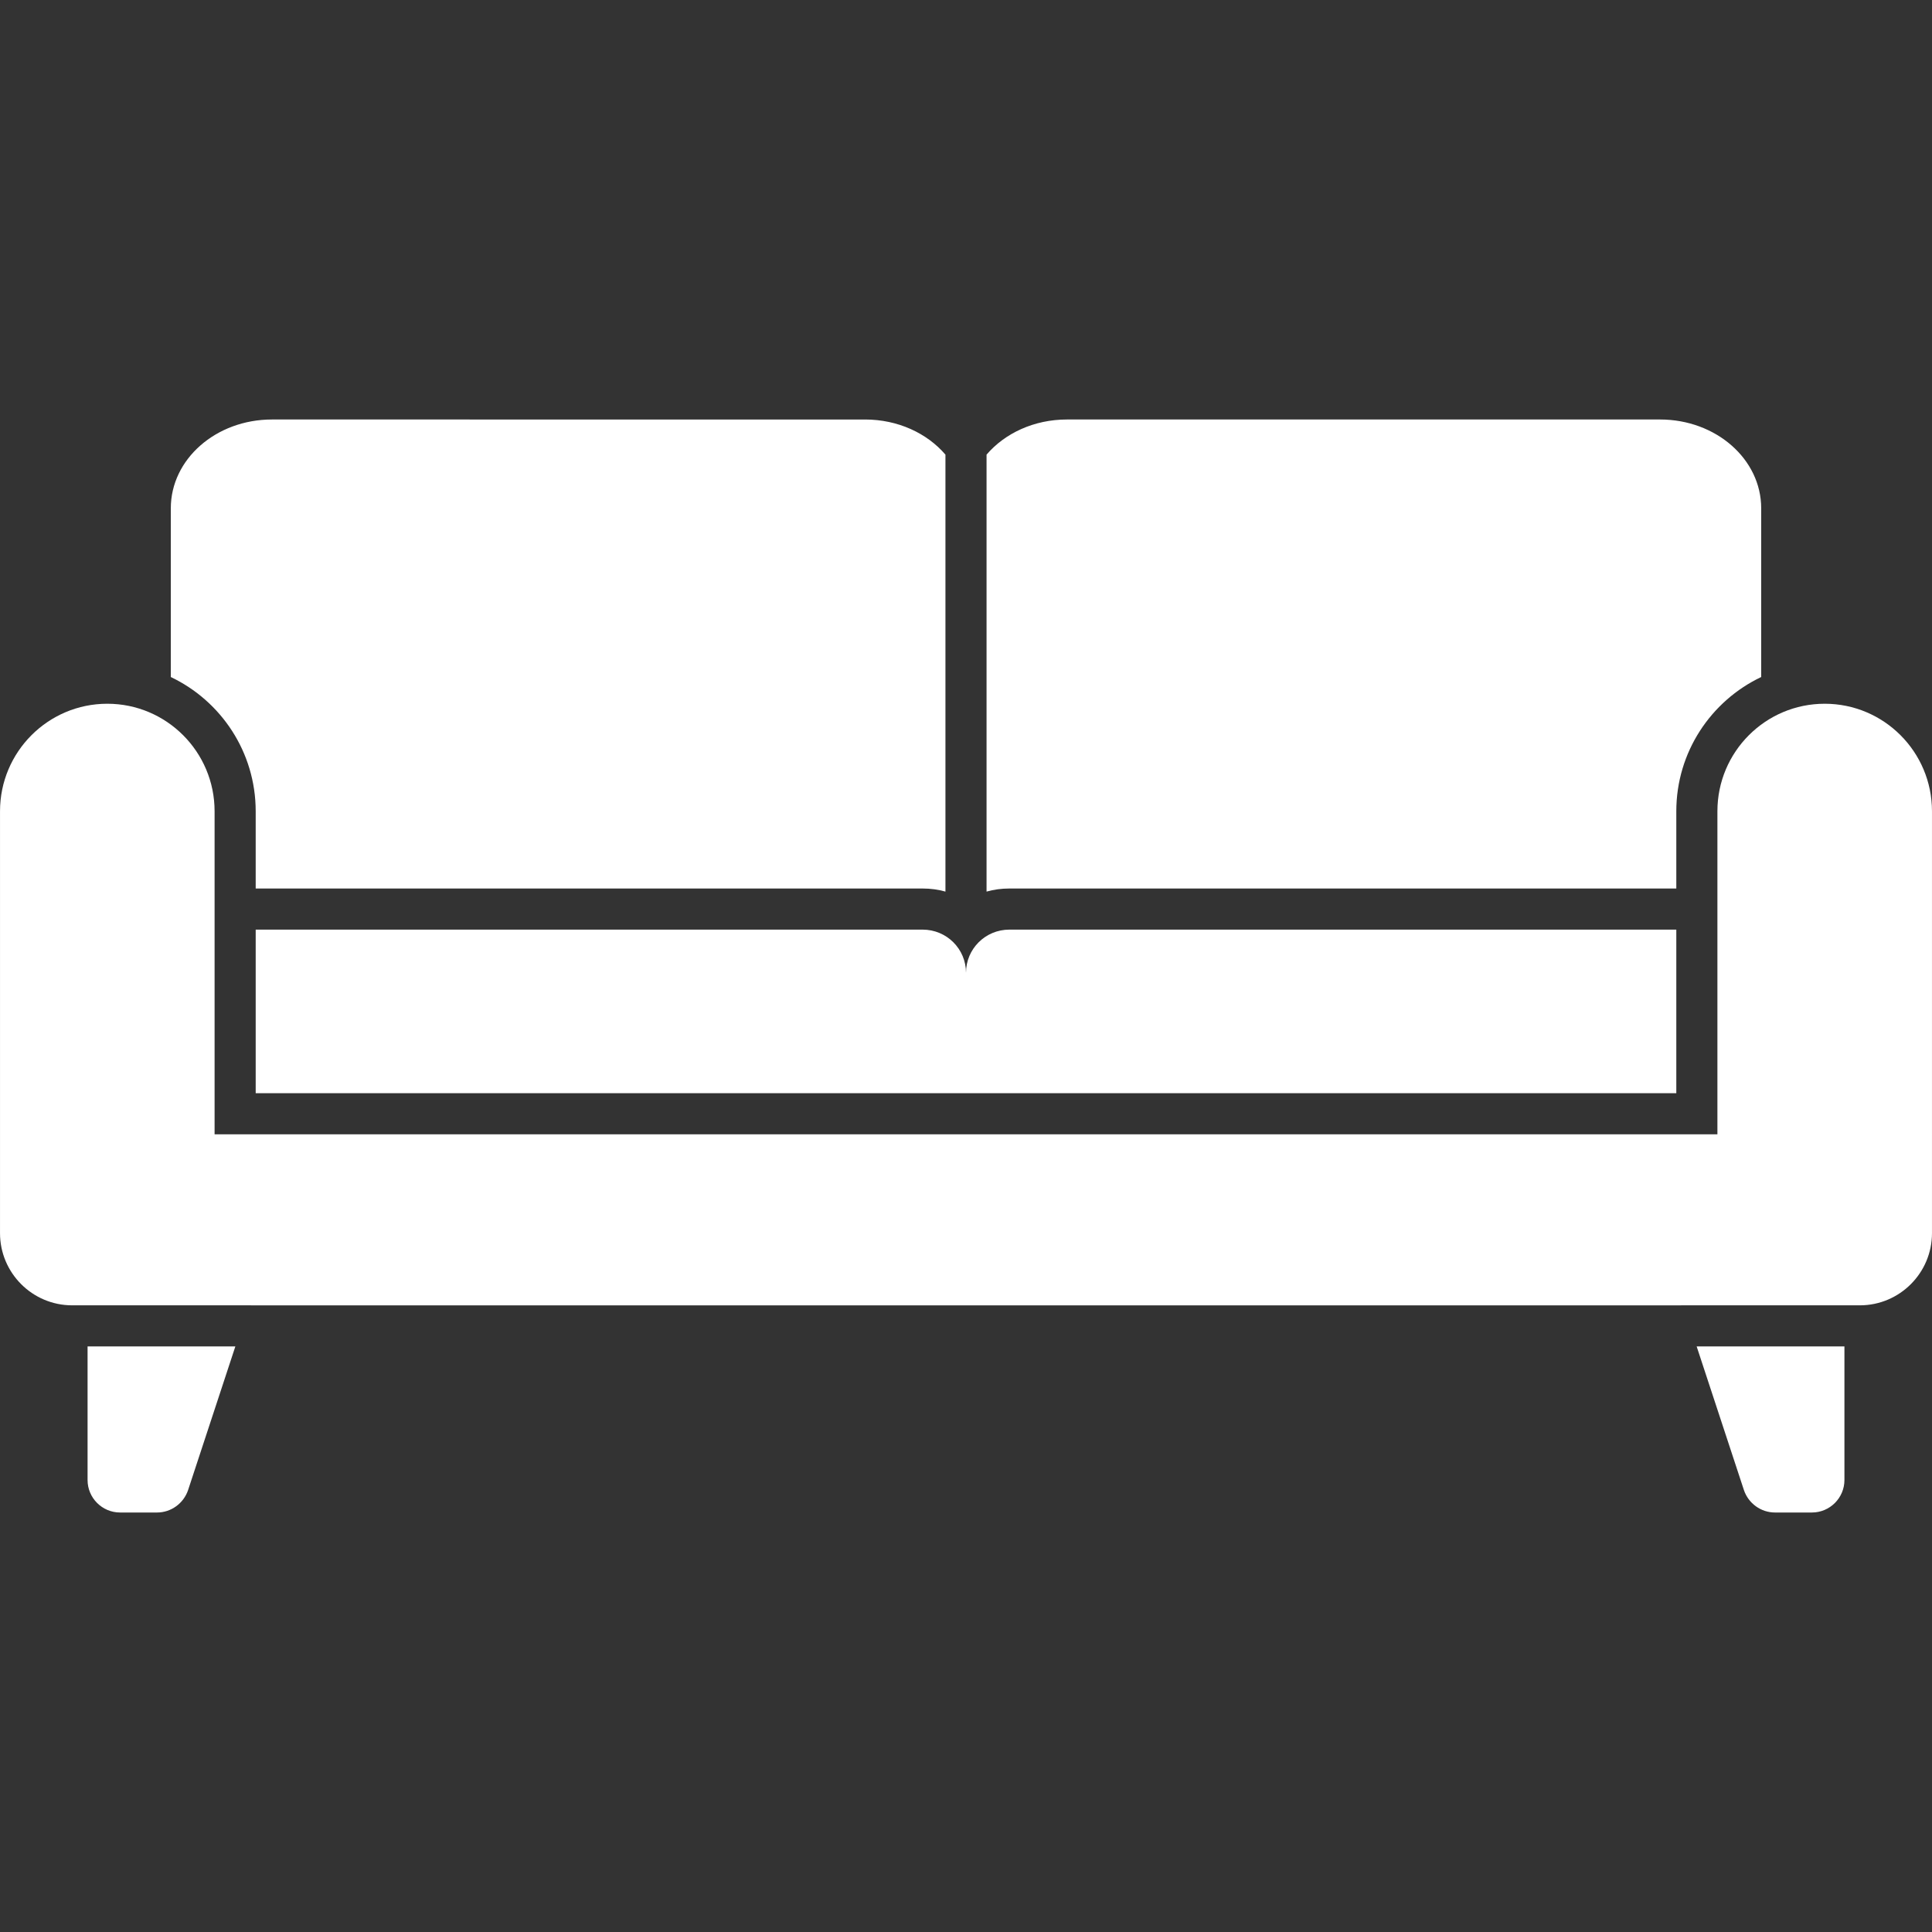 <svg xmlns="http://www.w3.org/2000/svg" xmlns:xlink="http://www.w3.org/1999/xlink" width="512" height="512" x="0" y="0" viewBox="0 0 512 512" style="enable-background:new 0 0 512 512" xml:space="preserve" class=""><rect x="0" y="0" width="512" height="512" fill="#333333" stroke="none"/><g><path d="M67.761 246.359v43.356h376.478v-43.356H267.493c-6.373 0-11.493 5.12-11.493 11.438 0-6.318-5.12-11.438-11.493-11.438zM23.207 356.819v35.404c0 4.739 3.867 8.606 8.606 8.606h9.804c3.704 0 7.026-2.397 8.225-5.937l12.527-38.073c-2.52 0-39.713.001-39.162 0zM67.761 214.986v20.48h176.746c2.124 0 4.14.272 6.046.817V120.486c-4.848-5.665-12.582-9.314-21.297-9.314H72.064c-14.815 0-26.798 10.512-26.798 23.53v44.718c13.29 6.317 22.495 19.88 22.495 35.566zM444.239 235.466v-20.48c0-15.687 9.205-29.249 22.495-35.567v-44.718c0-13.018-11.983-23.53-26.798-23.53H282.743c-8.715 0-16.449 3.649-21.297 9.314v115.797c1.906-.545 3.921-.817 6.046-.817h176.747zM449.631 356.819l12.527 38.073c1.198 3.54 4.521 5.937 8.225 5.937h9.804c4.739 0 8.606-3.867 8.606-8.606v-35.404c-3.703 0-39.714.001-39.162 0z" fill="#ffffff" opacity="1" data-original="#000000" class=""></path><path d="M483.564 186.5c-15.687 0-28.432 12.745-28.432 28.486v85.623H56.868v-85.623c0-15.741-12.745-28.486-28.432-28.486C12.75 186.5.004 199.245.004 214.986v111.821c0 10.512 8.551 19.118 19.118 19.118 11.687 0 462.052.038 473.756 0 10.567 0 19.118-8.606 19.118-19.118V214.986c0-15.741-12.745-28.486-28.432-28.486z" fill="#ffffff" opacity="1" data-original="#000000" class=""></path></g></svg>